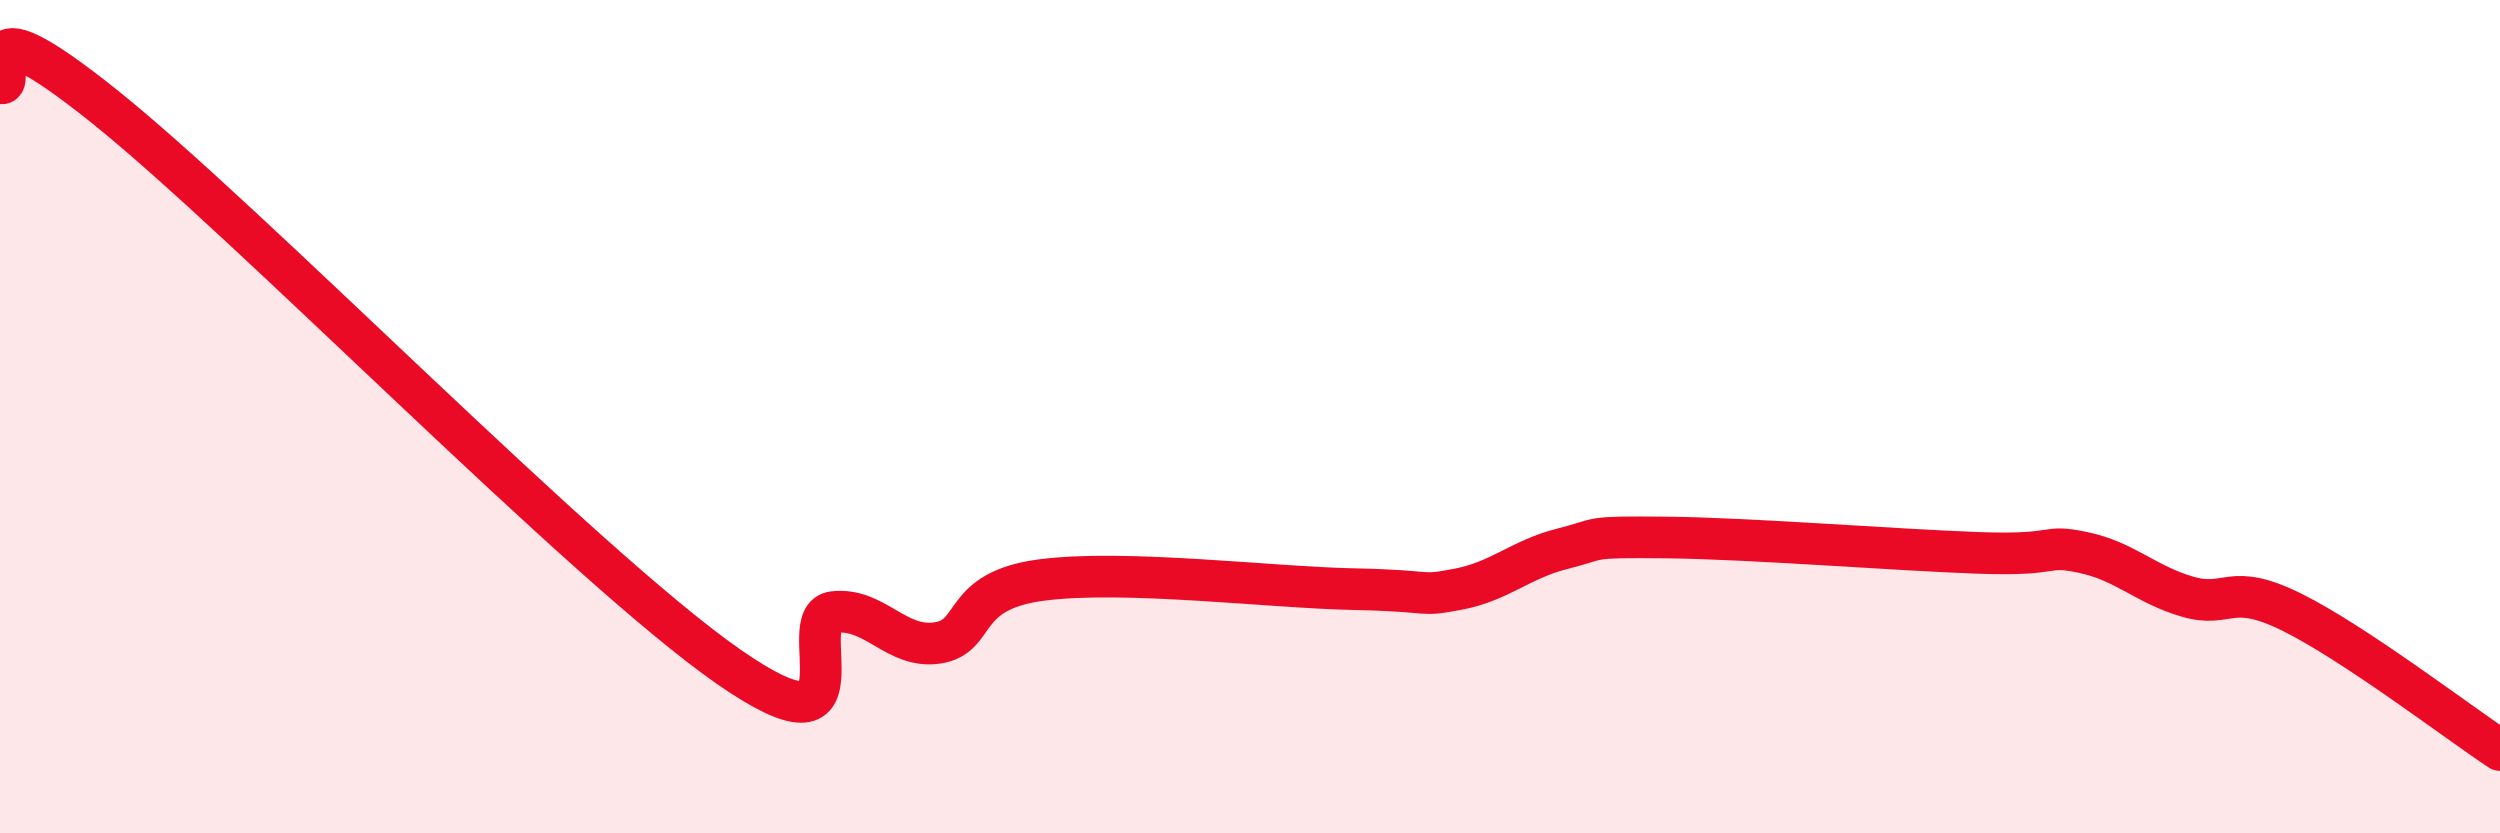 
    <svg width="60" height="20" viewBox="0 0 60 20" xmlns="http://www.w3.org/2000/svg">
      <path
        d="M 0,2 C 0.5,2.11 -1,-0.25 2.5,2.55 C 6,5.35 14,13.58 17.5,16.01 C 21,18.44 19,14.81 20,14.69 C 21,14.57 21.5,15.58 22.5,15.43 C 23.5,15.28 23,14.18 25,13.92 C 27,13.66 30.5,14.1 32.5,14.14 C 34.5,14.18 34,14.33 35,14.14 C 36,13.95 36.5,13.42 37.5,13.17 C 38.5,12.92 38,12.88 40,12.9 C 42,12.92 45.5,13.2 47.5,13.27 C 49.5,13.34 49,13.05 50,13.26 C 51,13.47 51.5,14.03 52.5,14.32 C 53.5,14.61 53.5,13.95 55,14.69 C 56.5,15.43 59,17.34 60,18L60 20L0 20Z"
        fill="#EB0A25"
        opacity="0.1"
        stroke-linecap="round"
        stroke-linejoin="round"
      />
      <path
        d="M 0,2 C 0.5,2.11 -1,-0.25 2.5,2.55 C 6,5.35 14,13.58 17.5,16.01 C 21,18.44 19,14.81 20,14.69 C 21,14.57 21.5,15.58 22.5,15.43 C 23.5,15.28 23,14.18 25,13.92 C 27,13.66 30.5,14.1 32.5,14.14 C 34.5,14.18 34,14.33 35,14.14 C 36,13.95 36.5,13.42 37.5,13.17 C 38.5,12.92 38,12.88 40,12.9 C 42,12.92 45.5,13.2 47.5,13.27 C 49.5,13.34 49,13.05 50,13.26 C 51,13.47 51.5,14.03 52.5,14.32 C 53.5,14.61 53.5,13.95 55,14.69 C 56.5,15.43 59,17.34 60,18"
        stroke="#EB0A25"
        stroke-width="1"
        fill="none"
        stroke-linecap="round"
        stroke-linejoin="round"
      />
    </svg>
  